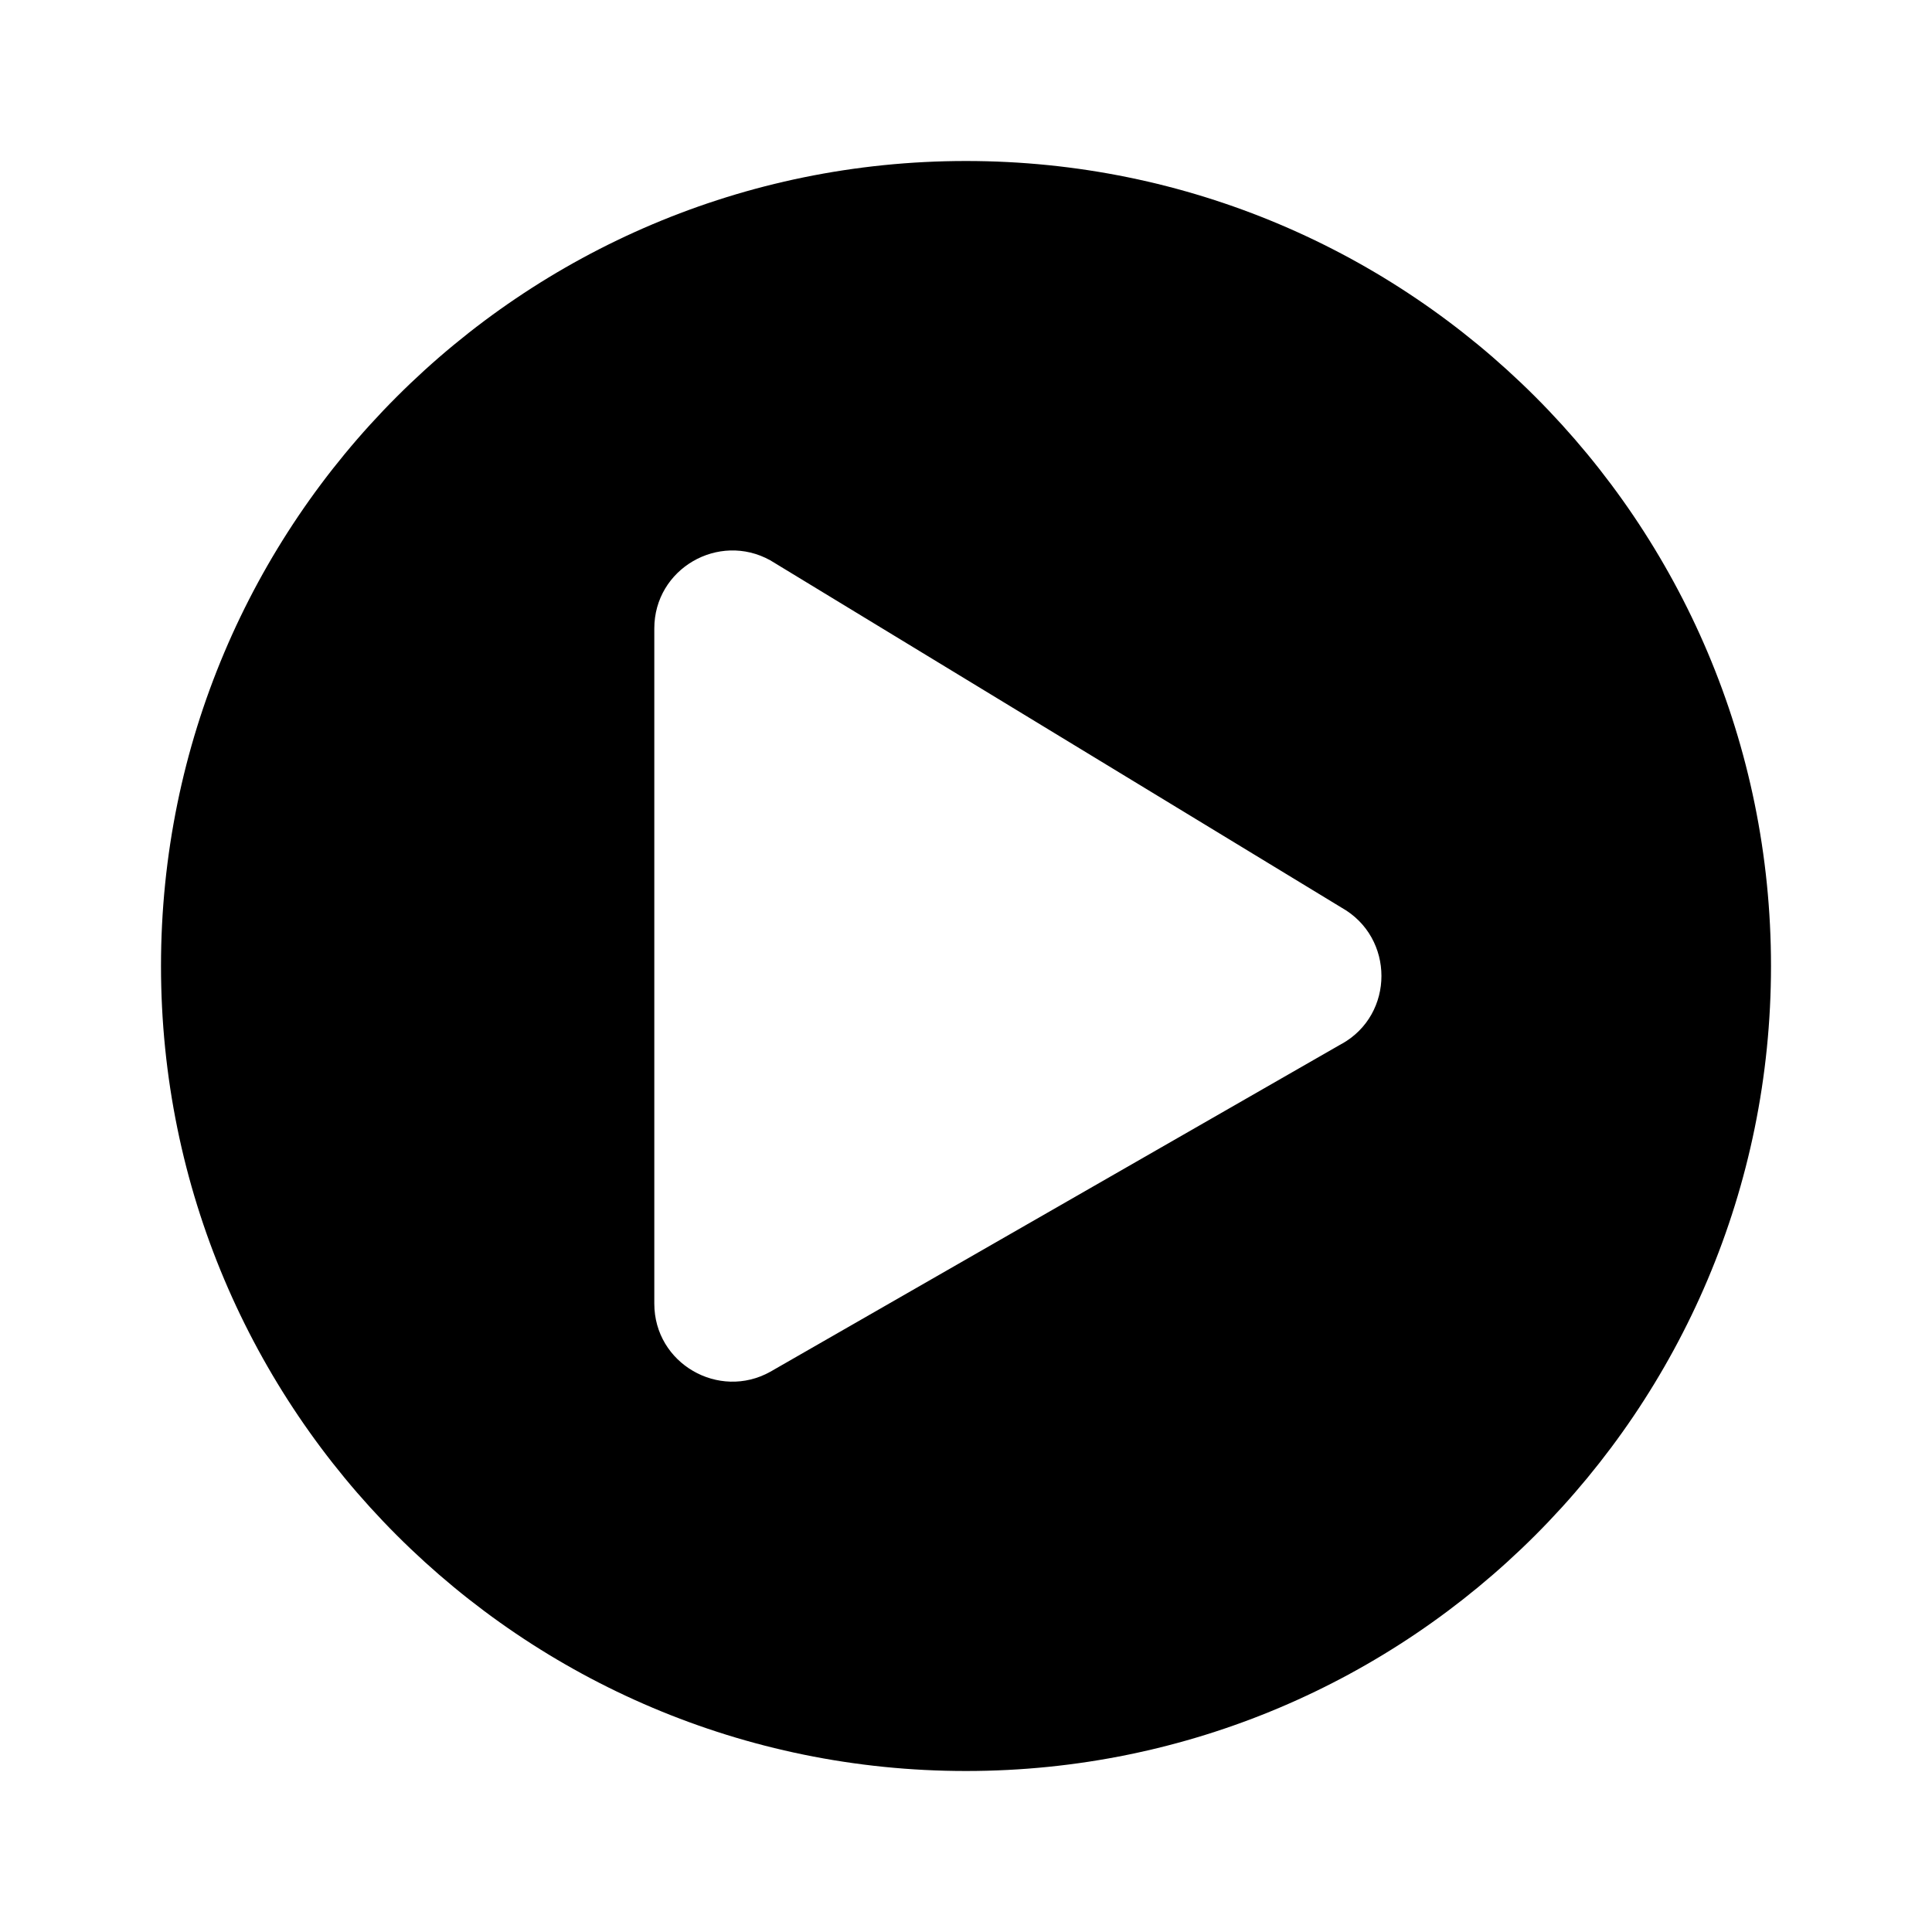 <?xml version="1.0" encoding="UTF-8" standalone="no"?>
<!--
 Retrieved from: https://fontawesome.com/v5.15/icons/play-circle
 License: https://fontawesome.com/license
 Modifications: scaled to 20x20px with additional 2px margin on all sides
-->
<svg xmlns="http://www.w3.org/2000/svg" viewBox="0 0 24 24">
  <path d="M 12,2 C 6.476,2 2,6.476 2,12 2,17.524 6.476,22 12,22 17.524,22 22,17.524 22,12 22,6.476 17.524,2 12,2 Z m 4.665,10.968 -7.097,4.073 c -0.637,0.355 -1.44,-0.101 -1.44,-0.847 v -8.387 c 0,-0.742 0.798,-1.202 1.44,-0.847 l 7.097,4.315 c 0.661,0.371 0.661,1.327 0,1.694 z" fill="#000000" />
</svg>
